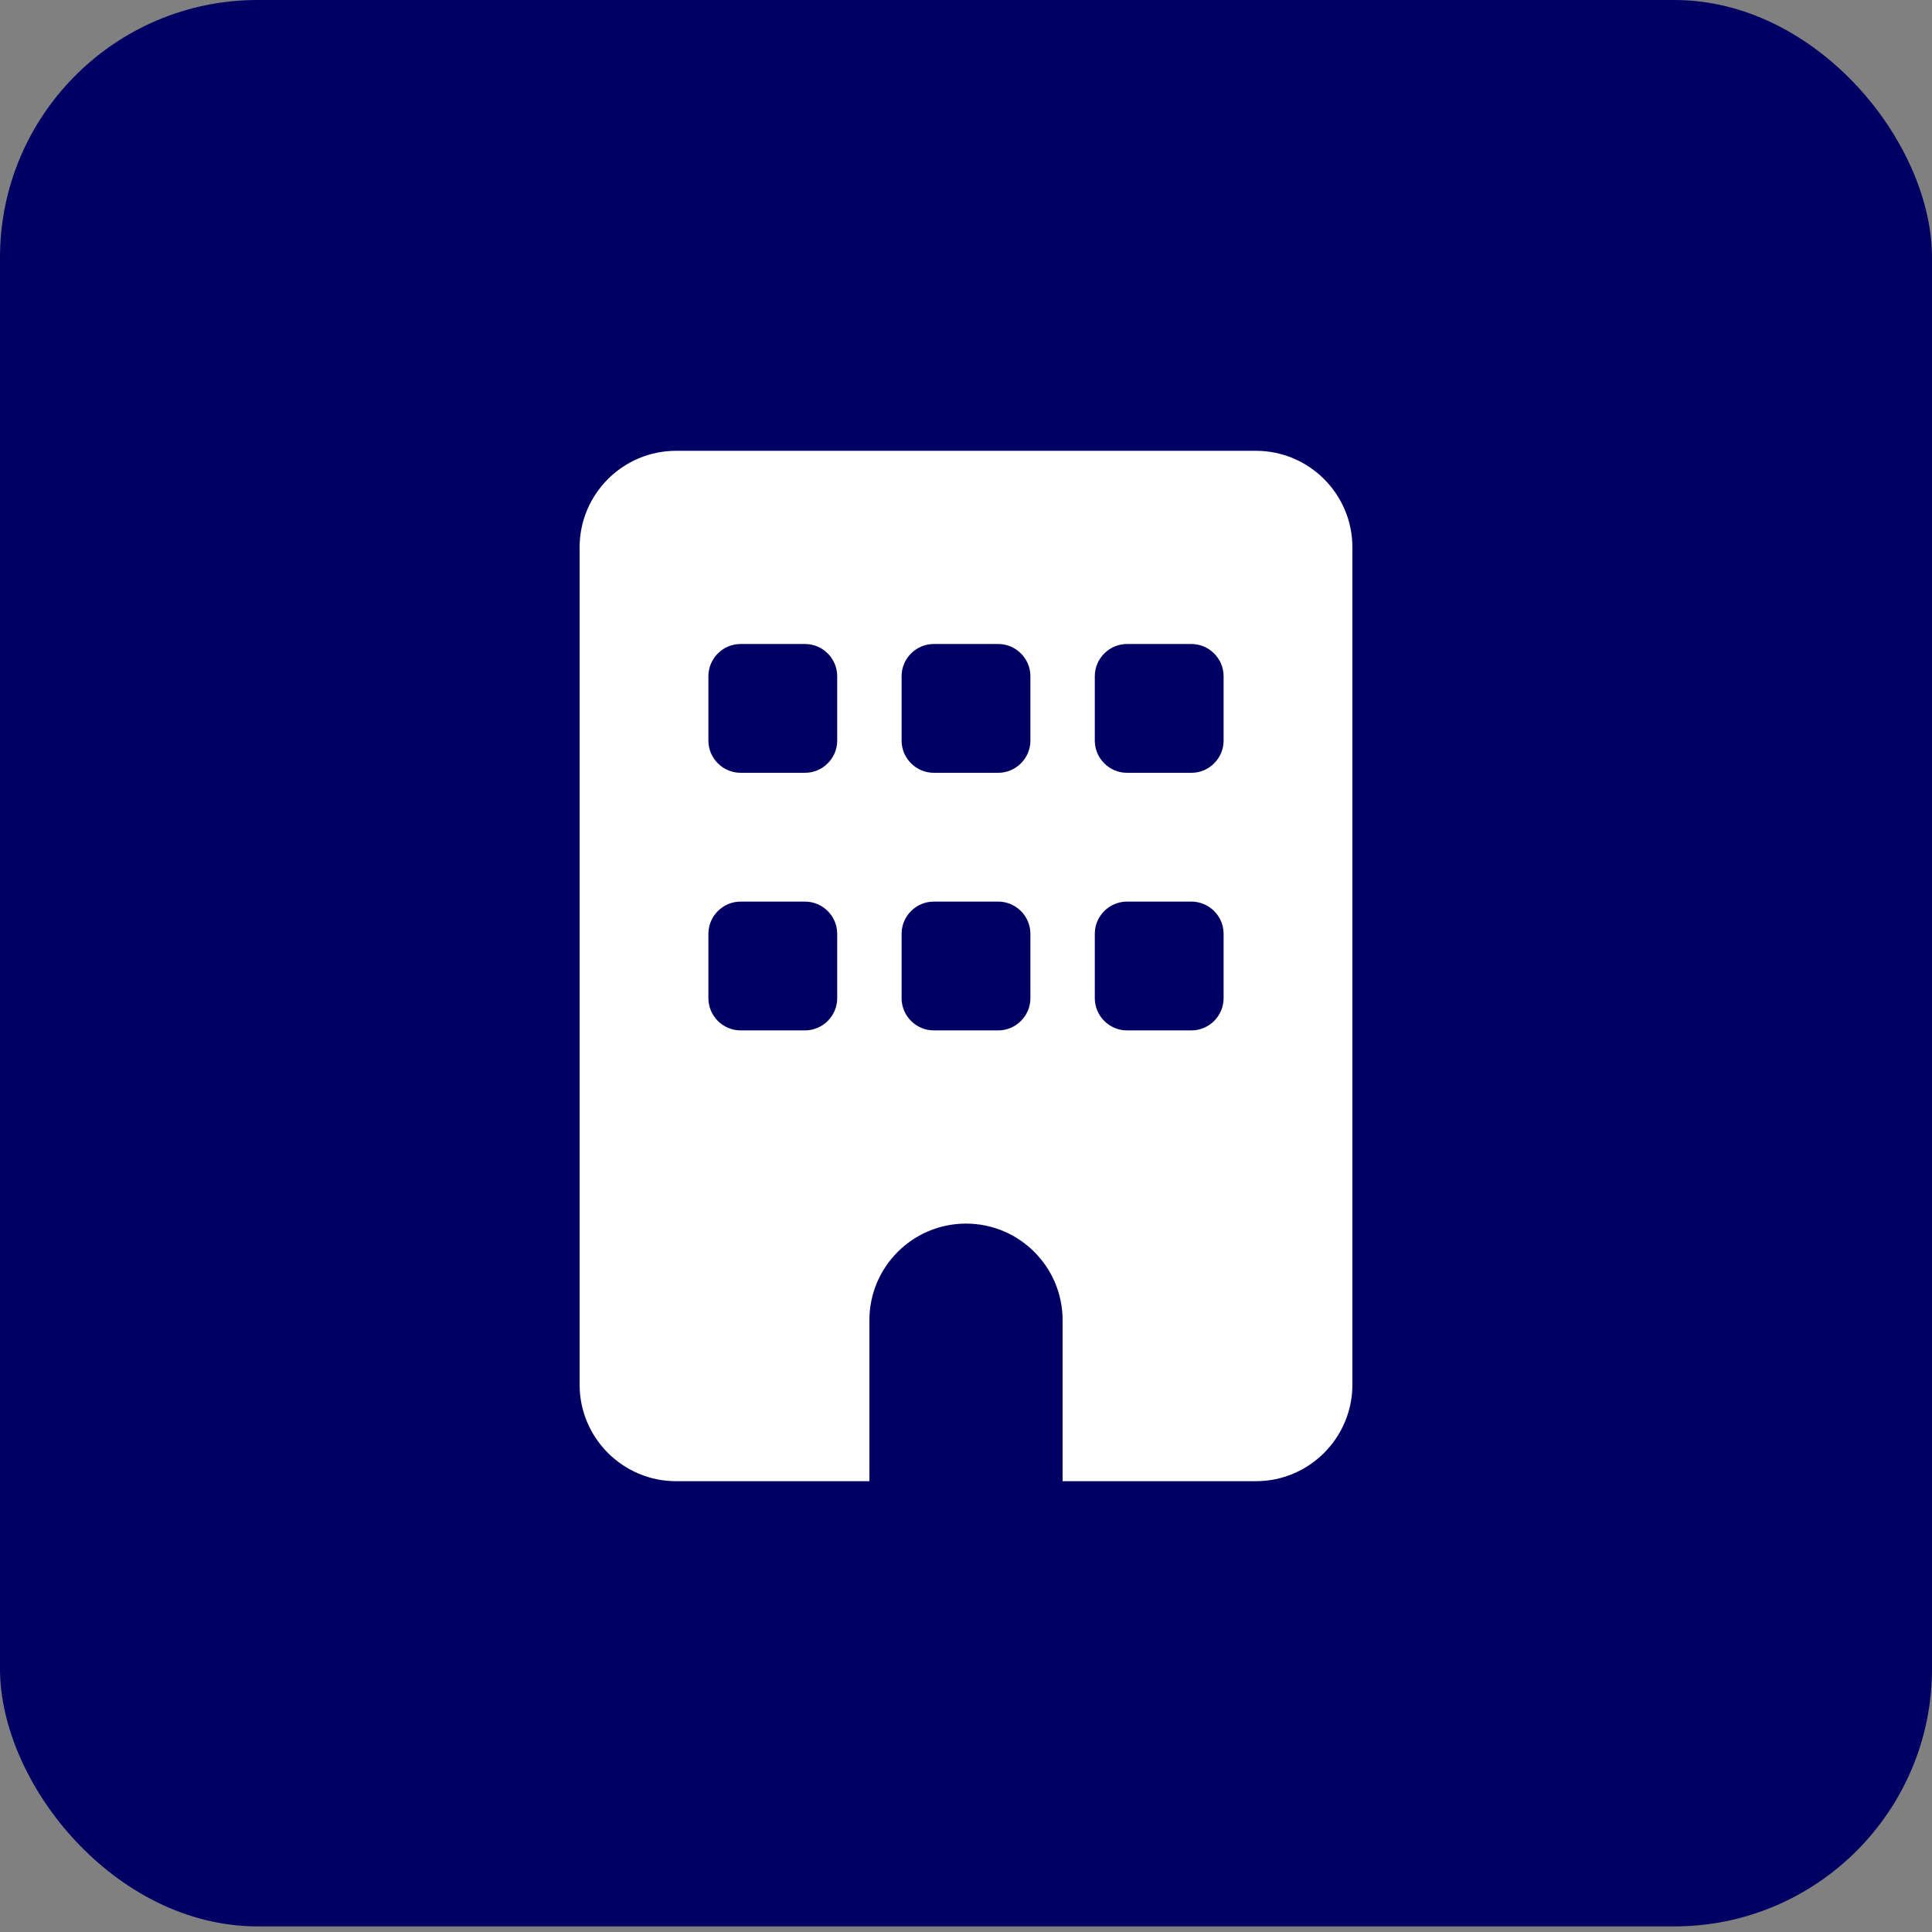 <svg width="30" height="30" viewBox="0 0 30 30" fill="none" xmlns="http://www.w3.org/2000/svg">
<rect x="0" y="0" width="30" height="30" fill="#808080" stroke="none"/>
<rect width="30" height="29.913" rx="4" fill="#000064"/>
<g clip-path="url(#clip0_1230_106334)">
<path d="M10.5 7C9.672 7 9 7.672 9 8.5V21.5C9 22.328 9.672 23 10.5 23H13.5V20.5C13.5 19.672 14.172 19 15 19C15.828 19 16.5 19.672 16.5 20.5V23H19.5C20.328 23 21 22.328 21 21.5V8.5C21 7.672 20.328 7 19.5 7H10.5ZM11 14.5C11 14.225 11.225 14 11.5 14H12.5C12.775 14 13 14.225 13 14.5V15.5C13 15.775 12.775 16 12.5 16H11.5C11.225 16 11 15.775 11 15.5V14.5ZM14.5 14H15.5C15.775 14 16 14.225 16 14.5V15.5C16 15.775 15.775 16 15.5 16H14.5C14.225 16 14 15.775 14 15.5V14.5C14 14.225 14.225 14 14.5 14ZM17 14.5C17 14.225 17.225 14 17.5 14H18.5C18.775 14 19 14.225 19 14.5V15.5C19 15.775 18.775 16 18.5 16H17.5C17.225 16 17 15.775 17 15.5V14.5ZM11.5 10H12.5C12.775 10 13 10.225 13 10.5V11.5C13 11.775 12.775 12 12.5 12H11.5C11.225 12 11 11.775 11 11.5V10.5C11 10.225 11.225 10 11.5 10ZM14 10.5C14 10.225 14.225 10 14.5 10H15.5C15.775 10 16 10.225 16 10.5V11.5C16 11.775 15.775 12 15.5 12H14.5C14.225 12 14 11.775 14 11.5V10.5ZM17.5 10H18.5C18.775 10 19 10.225 19 10.5V11.5C19 11.775 18.775 12 18.5 12H17.5C17.225 12 17 11.775 17 11.5V10.5C17 10.225 17.225 10 17.5 10Z" fill="white"/>
</g>
<defs>
<clipPath id="clip0_1230_106334">
<rect width="12" height="16" fill="white" transform="translate(9 7)"/>
</clipPath>
</defs>
</svg>
